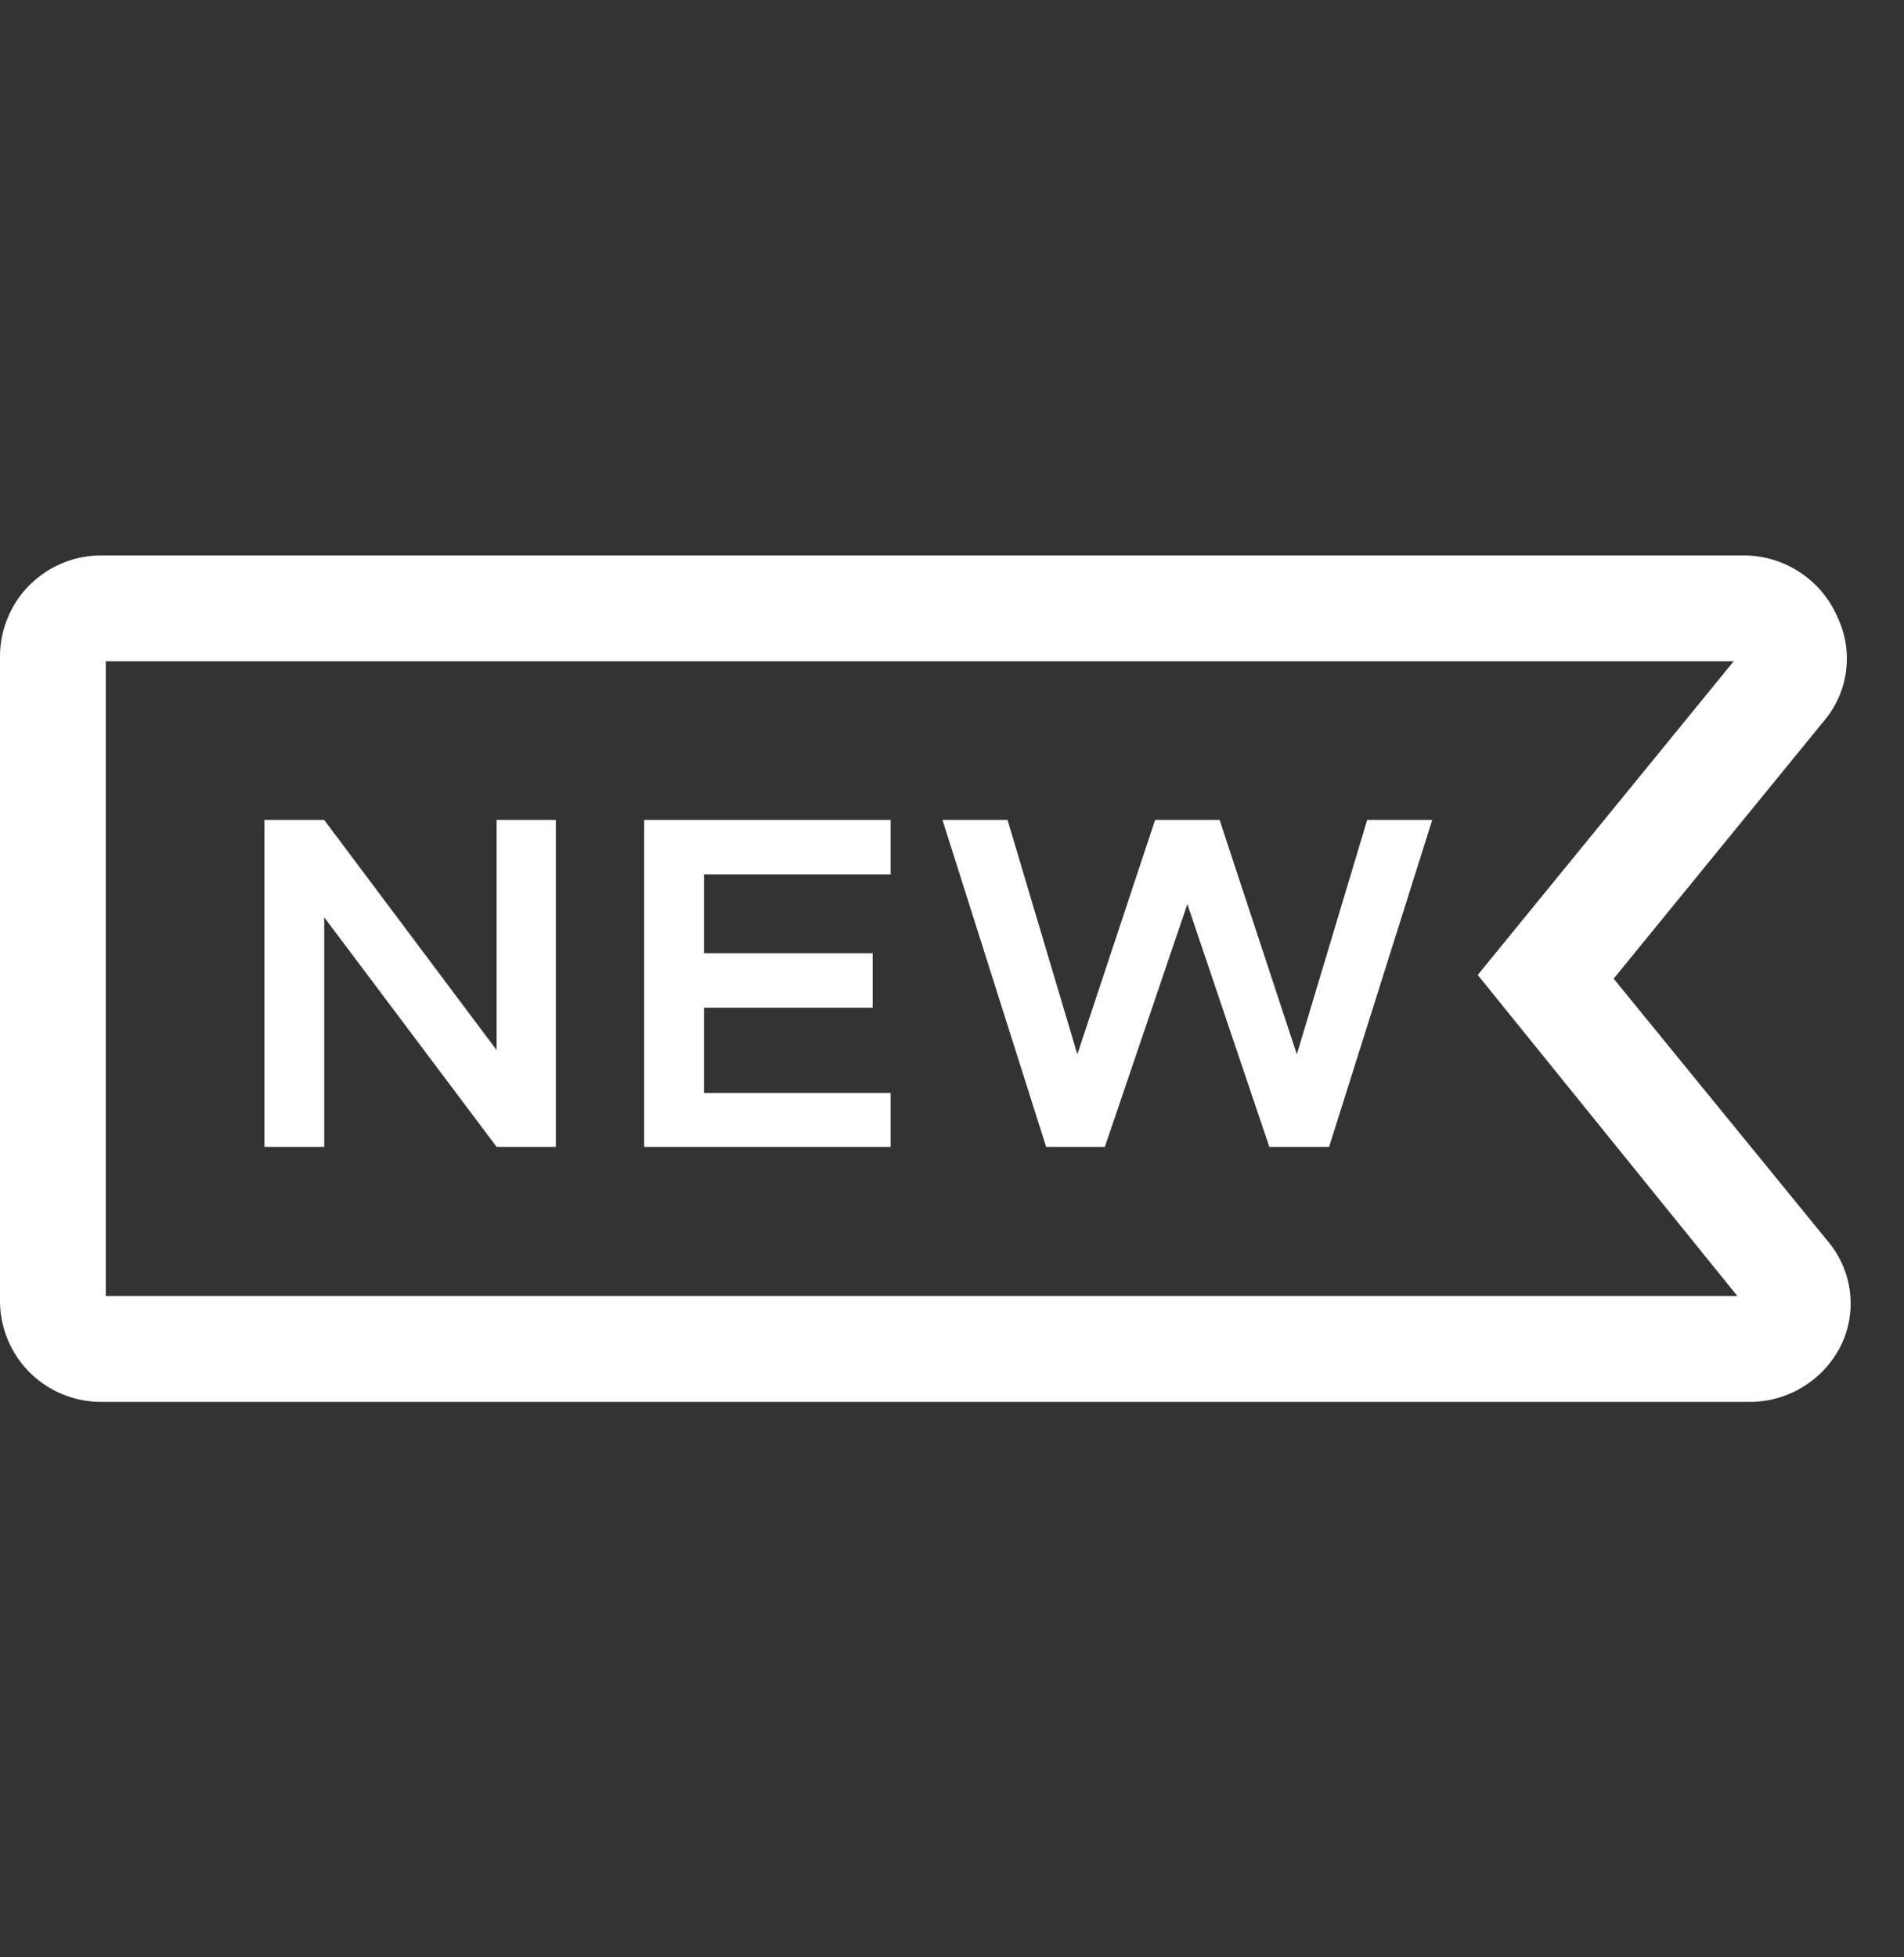 <svg width="36" height="37" viewBox="0 0 36 37" fill="none" xmlns="http://www.w3.org/2000/svg">
<rect x="0" y="0" width="36" height="37" fill="#333333" stroke="none"/>
<g clip-path="url(#clip0_7152_78781)">
<path d="M34.59 23.5L30.51 18.5L34.51 13.6C34.729 13.332 34.867 13.007 34.907 12.664C34.948 12.32 34.89 11.972 34.74 11.66C34.588 11.311 34.336 11.014 34.016 10.808C33.695 10.601 33.321 10.494 32.94 10.5H1.94C1.689 10.496 1.44 10.542 1.207 10.634C0.974 10.726 0.761 10.864 0.581 11.038C0.4 11.213 0.256 11.421 0.157 11.652C0.057 11.882 0.004 12.129 0 12.38L0 24.63C0.011 25.135 0.221 25.615 0.584 25.966C0.948 26.316 1.435 26.508 1.94 26.5H33.05C33.418 26.506 33.781 26.407 34.094 26.214C34.408 26.021 34.66 25.742 34.82 25.41C34.964 25.102 35.019 24.76 34.978 24.422C34.937 24.085 34.803 23.765 34.59 23.5ZM2 24.5V12.5H32.78L27.94 18.43L32.85 24.5H2Z" fill="white"/>
<path d="M9.39 19.85L6.13 15.5H5V21.68H6.13V17.34L9.39 21.68H10.51V15.5H9.39V19.85Z" fill="white"/>
<path d="M12.18 21.68H16.84V20.66H13.31V19.05H16.5V18.02H13.31V16.53H16.84V15.5H12.18V21.68Z" fill="white"/>
<path d="M24.52 19.93L23.06 15.5H21.84L20.37 19.93L19.05 15.5H17.82L19.78 21.68H20.89L22.45 17.09L24 21.68H25.13L27.08 15.5H25.85L24.52 19.93Z" fill="white"/>
</g>
<defs>
<clipPath id="clip0_7152_78781">
<rect width="36" height="36" fill="white" transform="translate(0 0.5)"/>
</clipPath>
</defs>
</svg>
